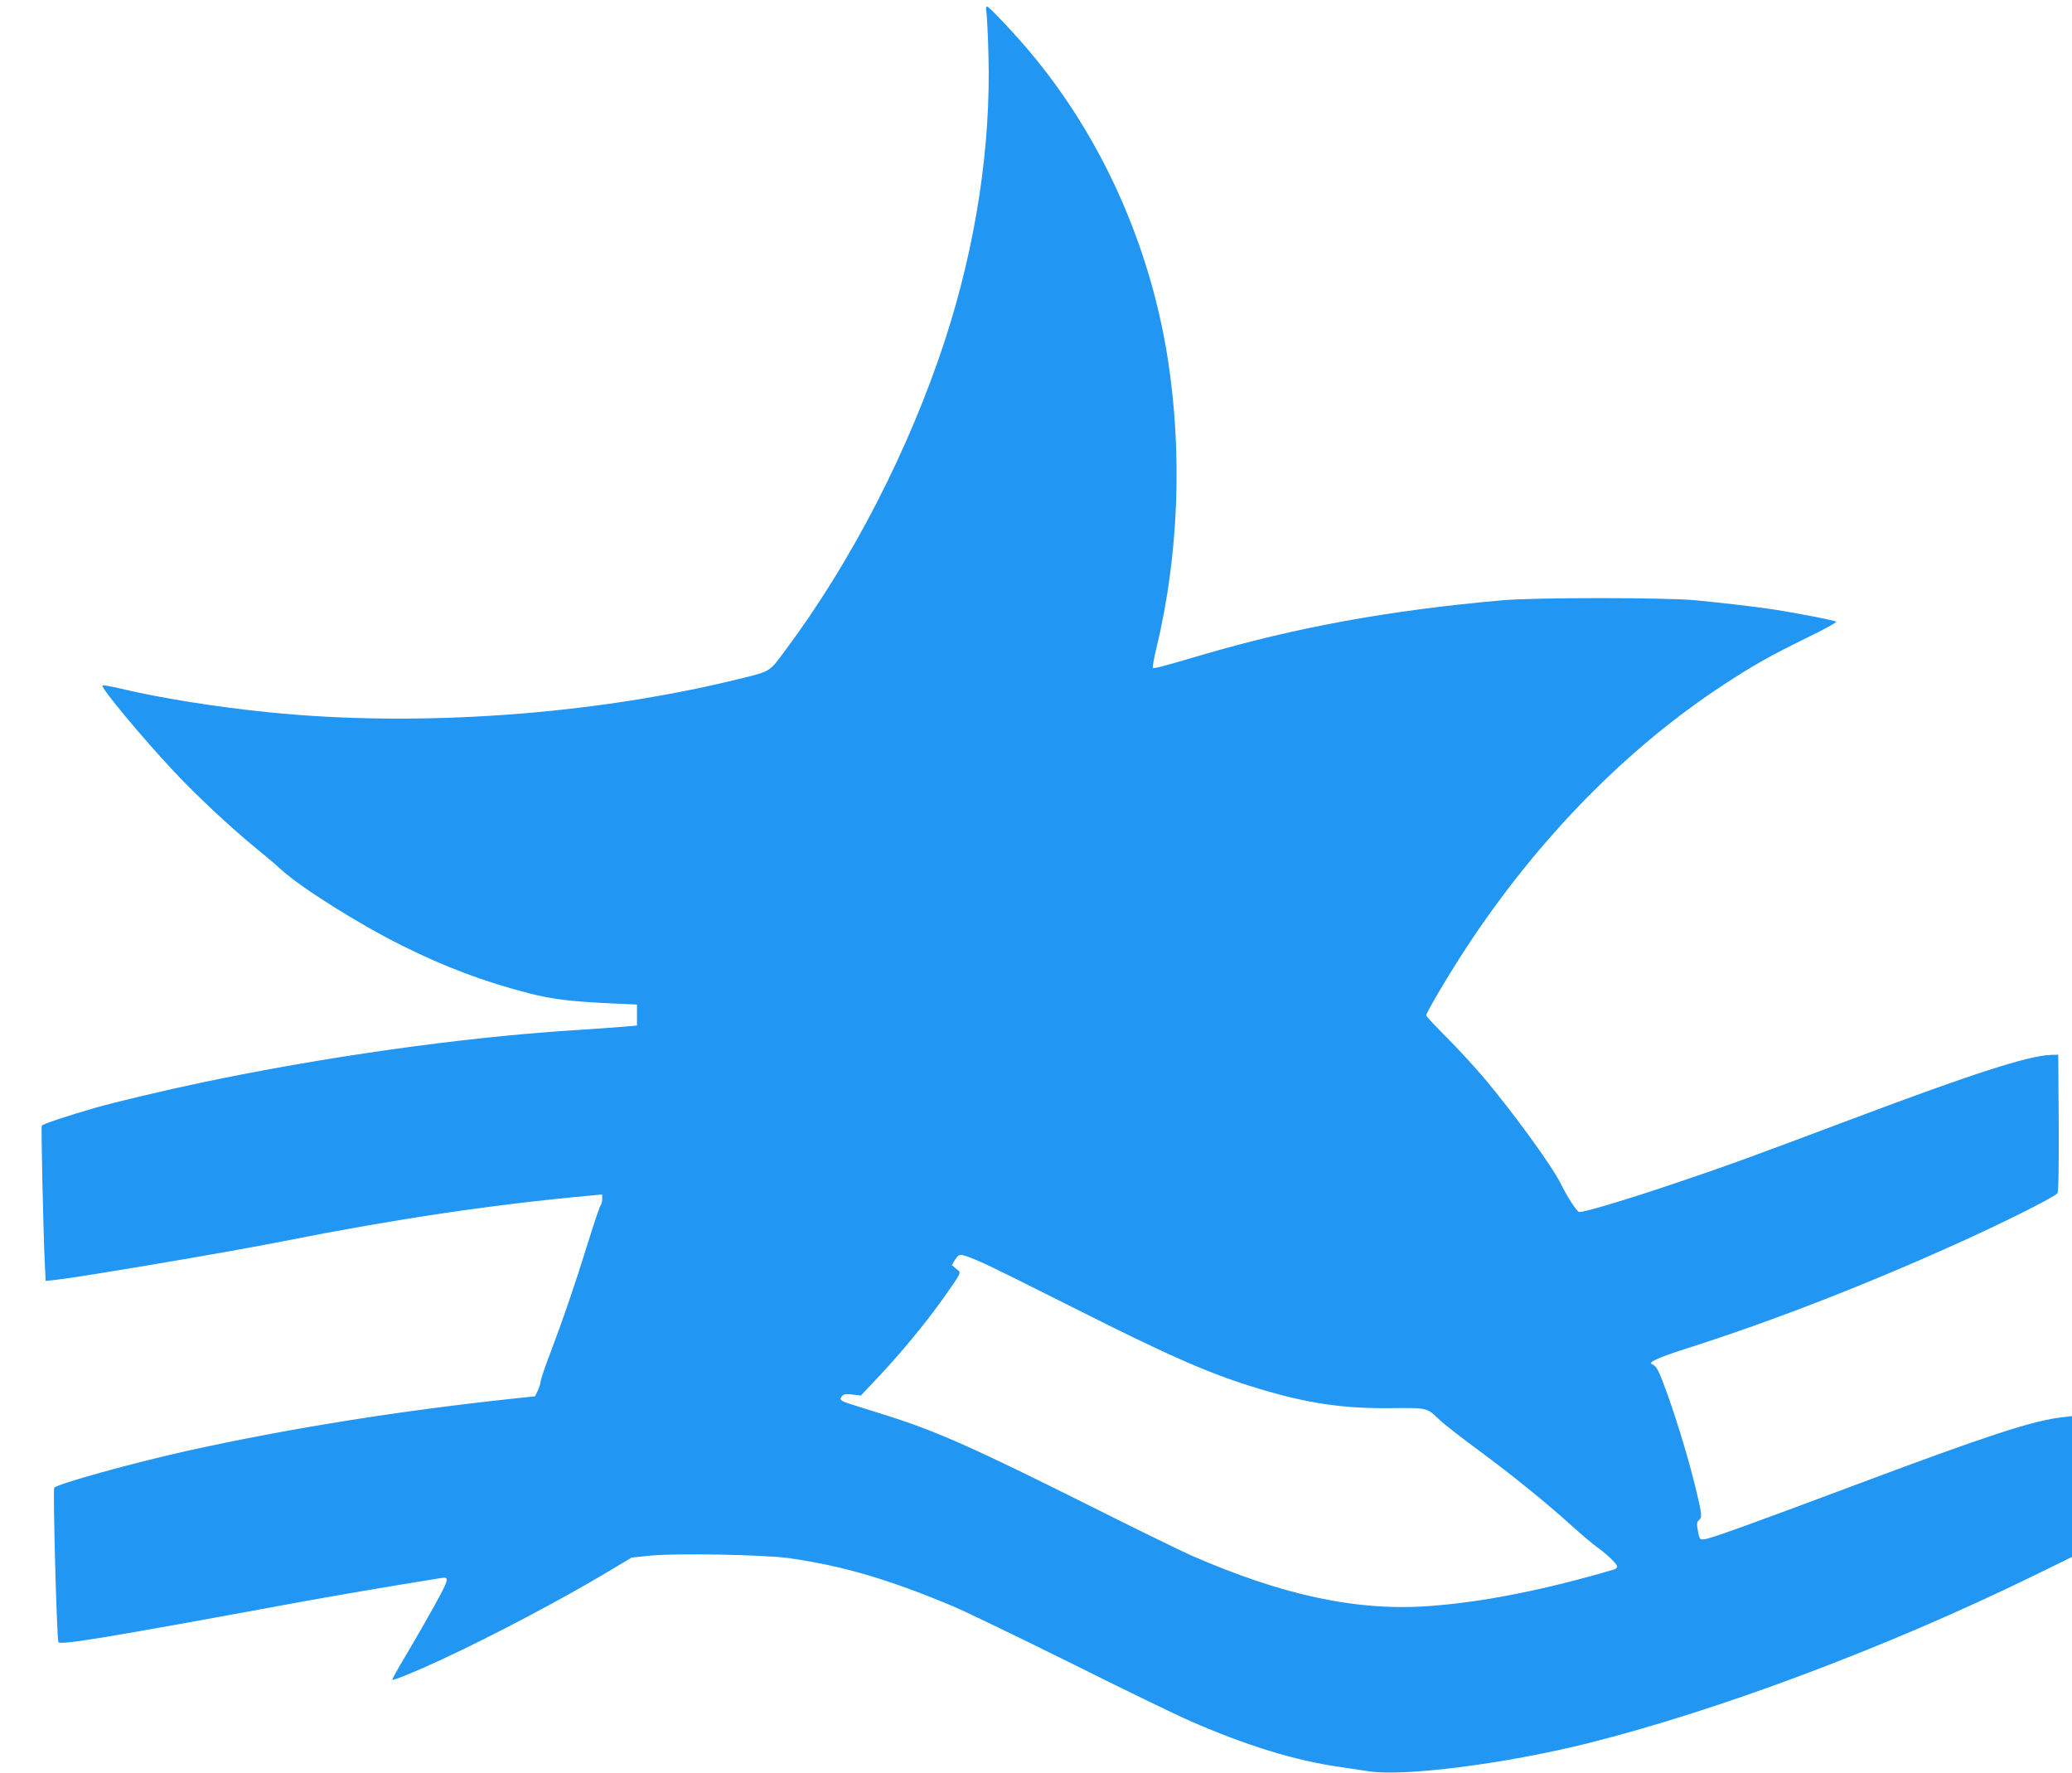 <?xml version="1.0" standalone="no"?>
<!DOCTYPE svg PUBLIC "-//W3C//DTD SVG 20010904//EN"
 "http://www.w3.org/TR/2001/REC-SVG-20010904/DTD/svg10.dtd">
<svg version="1.0" xmlns="http://www.w3.org/2000/svg"
 width="1280pt" height="1095pt" viewBox="0 0 1280 1095"
 preserveAspectRatio="xMidYMid meet">
<g transform="translate(0,1095) scale(0.1,-0.1)"
fill="#2196f3" stroke="none">
<path d="M6094 10873 c3 -21 9 -135 12 -253 17 -565 -76 -1181 -268 -1770
-219 -672 -577 -1369 -986 -1916 -101 -137 -89 -129 -287 -178 -907 -223
-1985 -299 -2903 -206 -341 35 -663 87 -915 146 -60 15 -111 23 -114 20 -13
-12 239 -315 445 -535 137 -146 354 -349 502 -469 58 -47 128 -106 155 -132
126 -114 473 -333 747 -470 269 -134 511 -225 788 -296 142 -36 253 -50 510
-62 l155 -7 0 -65 0 -65 -85 -7 c-47 -4 -193 -15 -325 -23 -679 -44 -1528
-164 -2275 -321 -230 -48 -539 -122 -655 -155 -188 -54 -334 -103 -337 -113
-5 -13 10 -664 18 -835 l6 -123 67 7 c147 16 1082 174 1411 240 691 137 1293
226 1888 280 l72 7 0 -29 c0 -16 -4 -33 -10 -39 -5 -5 -41 -111 -79 -234 -81
-261 -150 -462 -232 -679 -33 -85 -59 -163 -59 -175 -1 -12 -9 -37 -18 -56
l-17 -35 -115 -12 c-722 -77 -1399 -185 -2030 -324 -334 -74 -811 -206 -825
-229 -9 -15 16 -944 26 -954 17 -18 303 29 1474 245 212 39 586 103 892 152
51 9 46 -9 -42 -169 -49 -88 -128 -226 -177 -308 -49 -82 -87 -150 -85 -152 6
-6 148 52 307 126 322 150 739 370 1028 543 l144 86 115 12 c157 16 697 6 853
-15 334 -47 620 -131 1020 -299 80 -34 405 -191 724 -349 318 -159 648 -319
735 -357 344 -151 650 -246 926 -285 61 -9 142 -21 181 -27 218 -34 843 46
1349 172 814 204 1854 594 2758 1036 l237 116 0 435 0 435 -58 -7 c-181 -20
-468 -114 -1247 -406 -657 -246 -916 -340 -961 -347 -35 -6 -36 -3 -48 68 -5
26 -2 40 9 49 21 17 19 32 -15 178 -45 187 -112 410 -179 599 -55 152 -67 175
-96 187 -27 10 36 39 200 92 529 168 1099 389 1666 644 305 137 628 299 639
320 7 12 9 172 8 437 l-3 418 -46 -1 c-139 -5 -487 -117 -1225 -395 -641 -241
-781 -292 -1084 -394 -313 -106 -587 -188 -605 -181 -17 6 -73 93 -114 176
-53 107 -288 431 -472 650 -56 66 -159 179 -230 250 -71 71 -129 133 -129 137
0 18 149 269 254 428 441 669 989 1227 1589 1619 184 120 280 174 510 287 104
50 185 95 180 99 -9 8 -227 50 -383 75 -122 18 -308 40 -485 57 -188 18 -997
18 -1195 0 -700 -62 -1274 -167 -1860 -339 -240 -71 -292 -84 -298 -78 -3 3 6
56 21 118 138 570 163 1203 71 1792 -111 704 -409 1368 -852 1895 -90 108
-253 280 -264 280 -7 0 -8 -14 -4 -37z m-11 -7729 c55 -25 303 -148 551 -273
601 -303 848 -411 1147 -500 301 -91 524 -123 820 -119 219 2 213 4 294 -74
22 -22 130 -106 240 -187 226 -168 407 -315 573 -464 62 -56 134 -117 160
-135 60 -43 122 -103 122 -118 0 -7 -8 -15 -17 -18 -428 -126 -810 -202 -1138
-226 -448 -34 -910 64 -1480 314 -71 32 -344 165 -605 296 -725 363 -960 468
-1270 566 -80 25 -174 55 -210 66 -78 24 -88 32 -69 54 11 13 24 15 65 10 l52
-6 116 123 c140 149 300 344 399 486 112 160 107 147 74 174 l-27 22 20 34
c19 29 25 33 52 27 17 -3 76 -27 131 -52z"/>
</g>
</svg>

